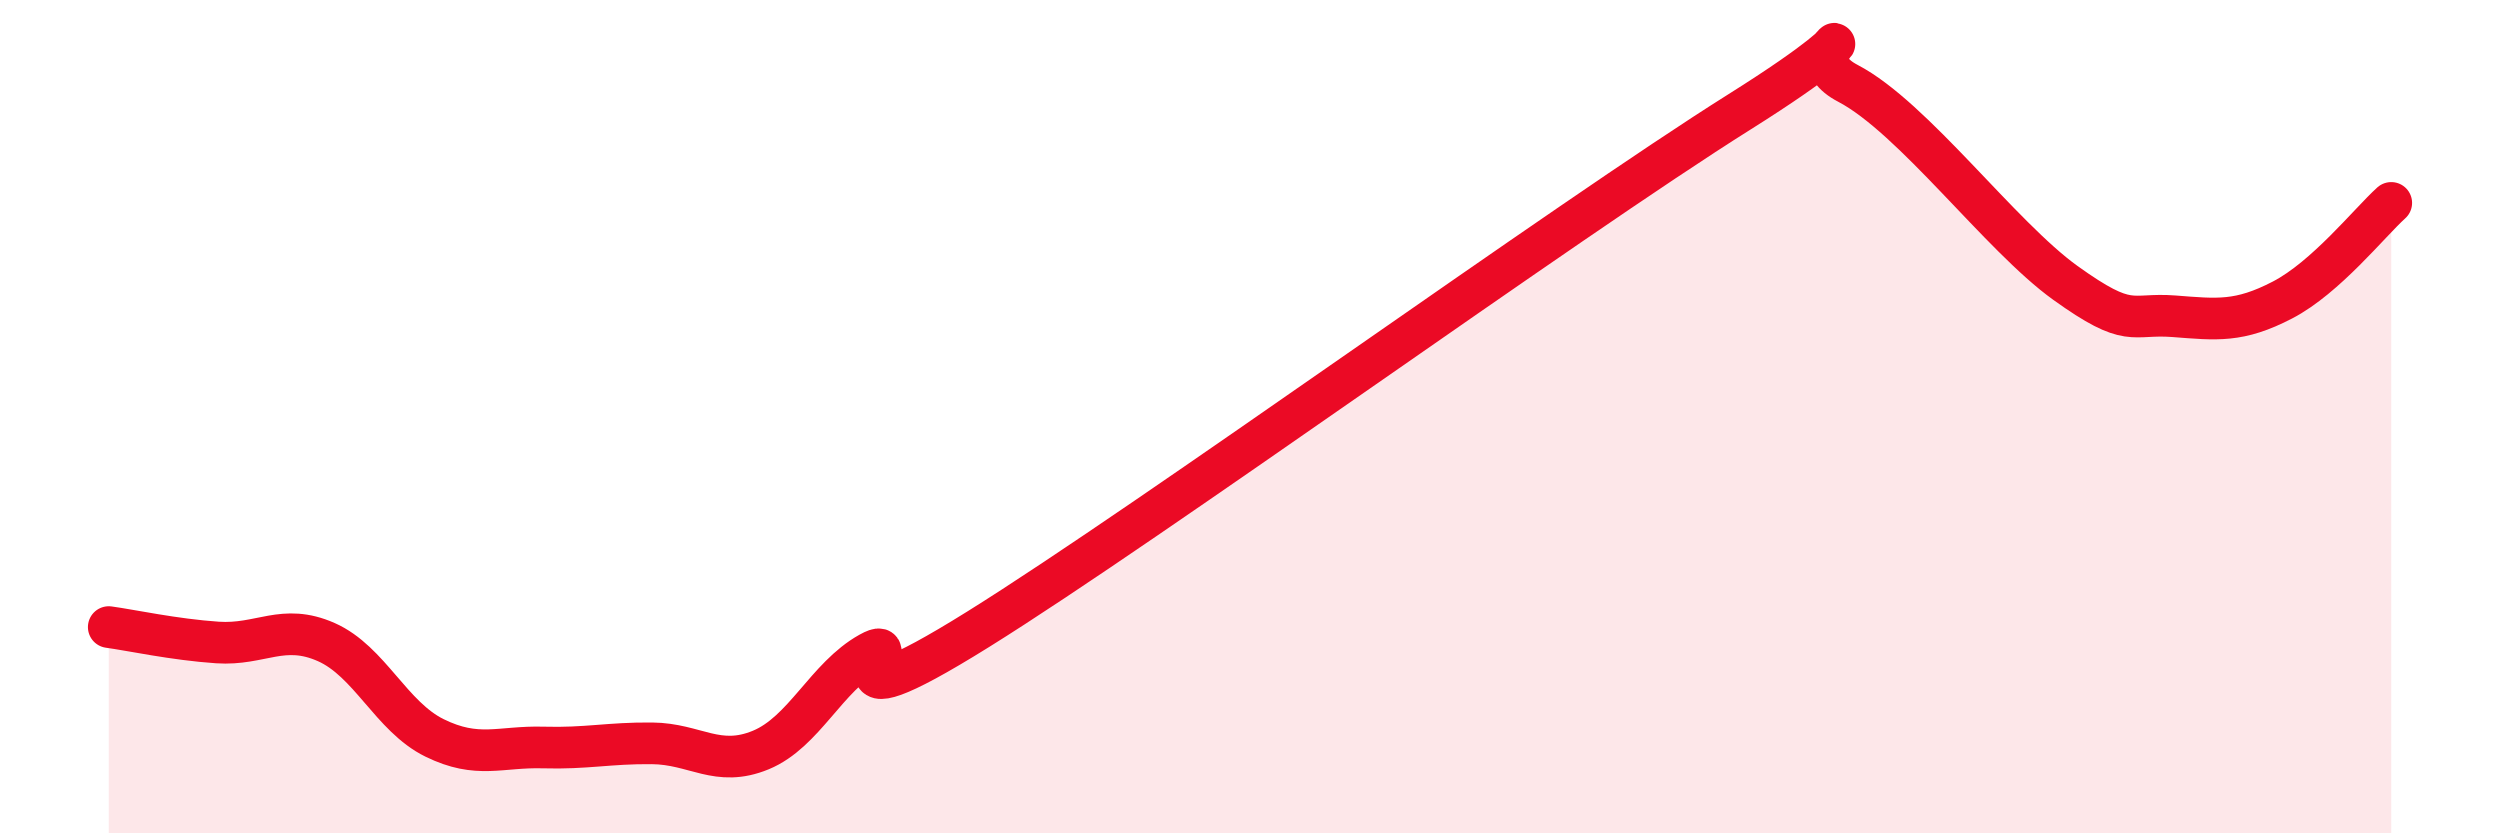 
    <svg width="60" height="20" viewBox="0 0 60 20" xmlns="http://www.w3.org/2000/svg">
      <path
        d="M 2.61,15.05 C 3.13,15.12 4.18,15.35 5.22,15.42 C 6.26,15.49 6.79,14.95 7.83,15.41 C 8.87,15.87 9.39,17.2 10.43,17.71 C 11.47,18.22 12,17.91 13.04,17.94 C 14.08,17.97 14.61,17.83 15.65,17.84 C 16.69,17.85 17.22,18.43 18.26,18 C 19.3,17.57 19.83,16.25 20.87,15.67 C 21.91,15.09 19.31,17.7 23.48,15.1 C 27.65,12.5 37.57,5.31 41.74,2.69 C 45.91,0.07 42.78,1.18 44.35,2 C 45.92,2.82 48.01,5.67 49.57,6.79 C 51.13,7.91 51.13,7.51 52.17,7.59 C 53.21,7.67 53.74,7.74 54.78,7.2 C 55.82,6.66 56.87,5.34 57.39,4.87L57.39 20L2.61 20Z"
        fill="#EB0A25"
        opacity="0.1"
        stroke-linecap="round"
        stroke-linejoin="round"
      />
      <path
        d="M 2.61,15.05 C 3.13,15.12 4.18,15.35 5.22,15.42 C 6.26,15.49 6.79,14.95 7.83,15.41 C 8.87,15.87 9.39,17.2 10.43,17.71 C 11.47,18.22 12,17.91 13.04,17.94 C 14.08,17.97 14.61,17.83 15.65,17.84 C 16.69,17.85 17.22,18.43 18.26,18 C 19.3,17.57 19.83,16.25 20.87,15.67 C 21.91,15.09 19.31,17.7 23.48,15.1 C 27.65,12.5 37.57,5.31 41.74,2.69 C 45.91,0.07 42.78,1.18 44.35,2 C 45.92,2.82 48.01,5.67 49.57,6.79 C 51.13,7.91 51.13,7.51 52.17,7.59 C 53.21,7.67 53.74,7.74 54.78,7.2 C 55.82,6.66 56.87,5.34 57.39,4.87"
        stroke="#EB0A25"
        stroke-width="1"
        fill="none"
        stroke-linecap="round"
        stroke-linejoin="round"
      />
    </svg>
  